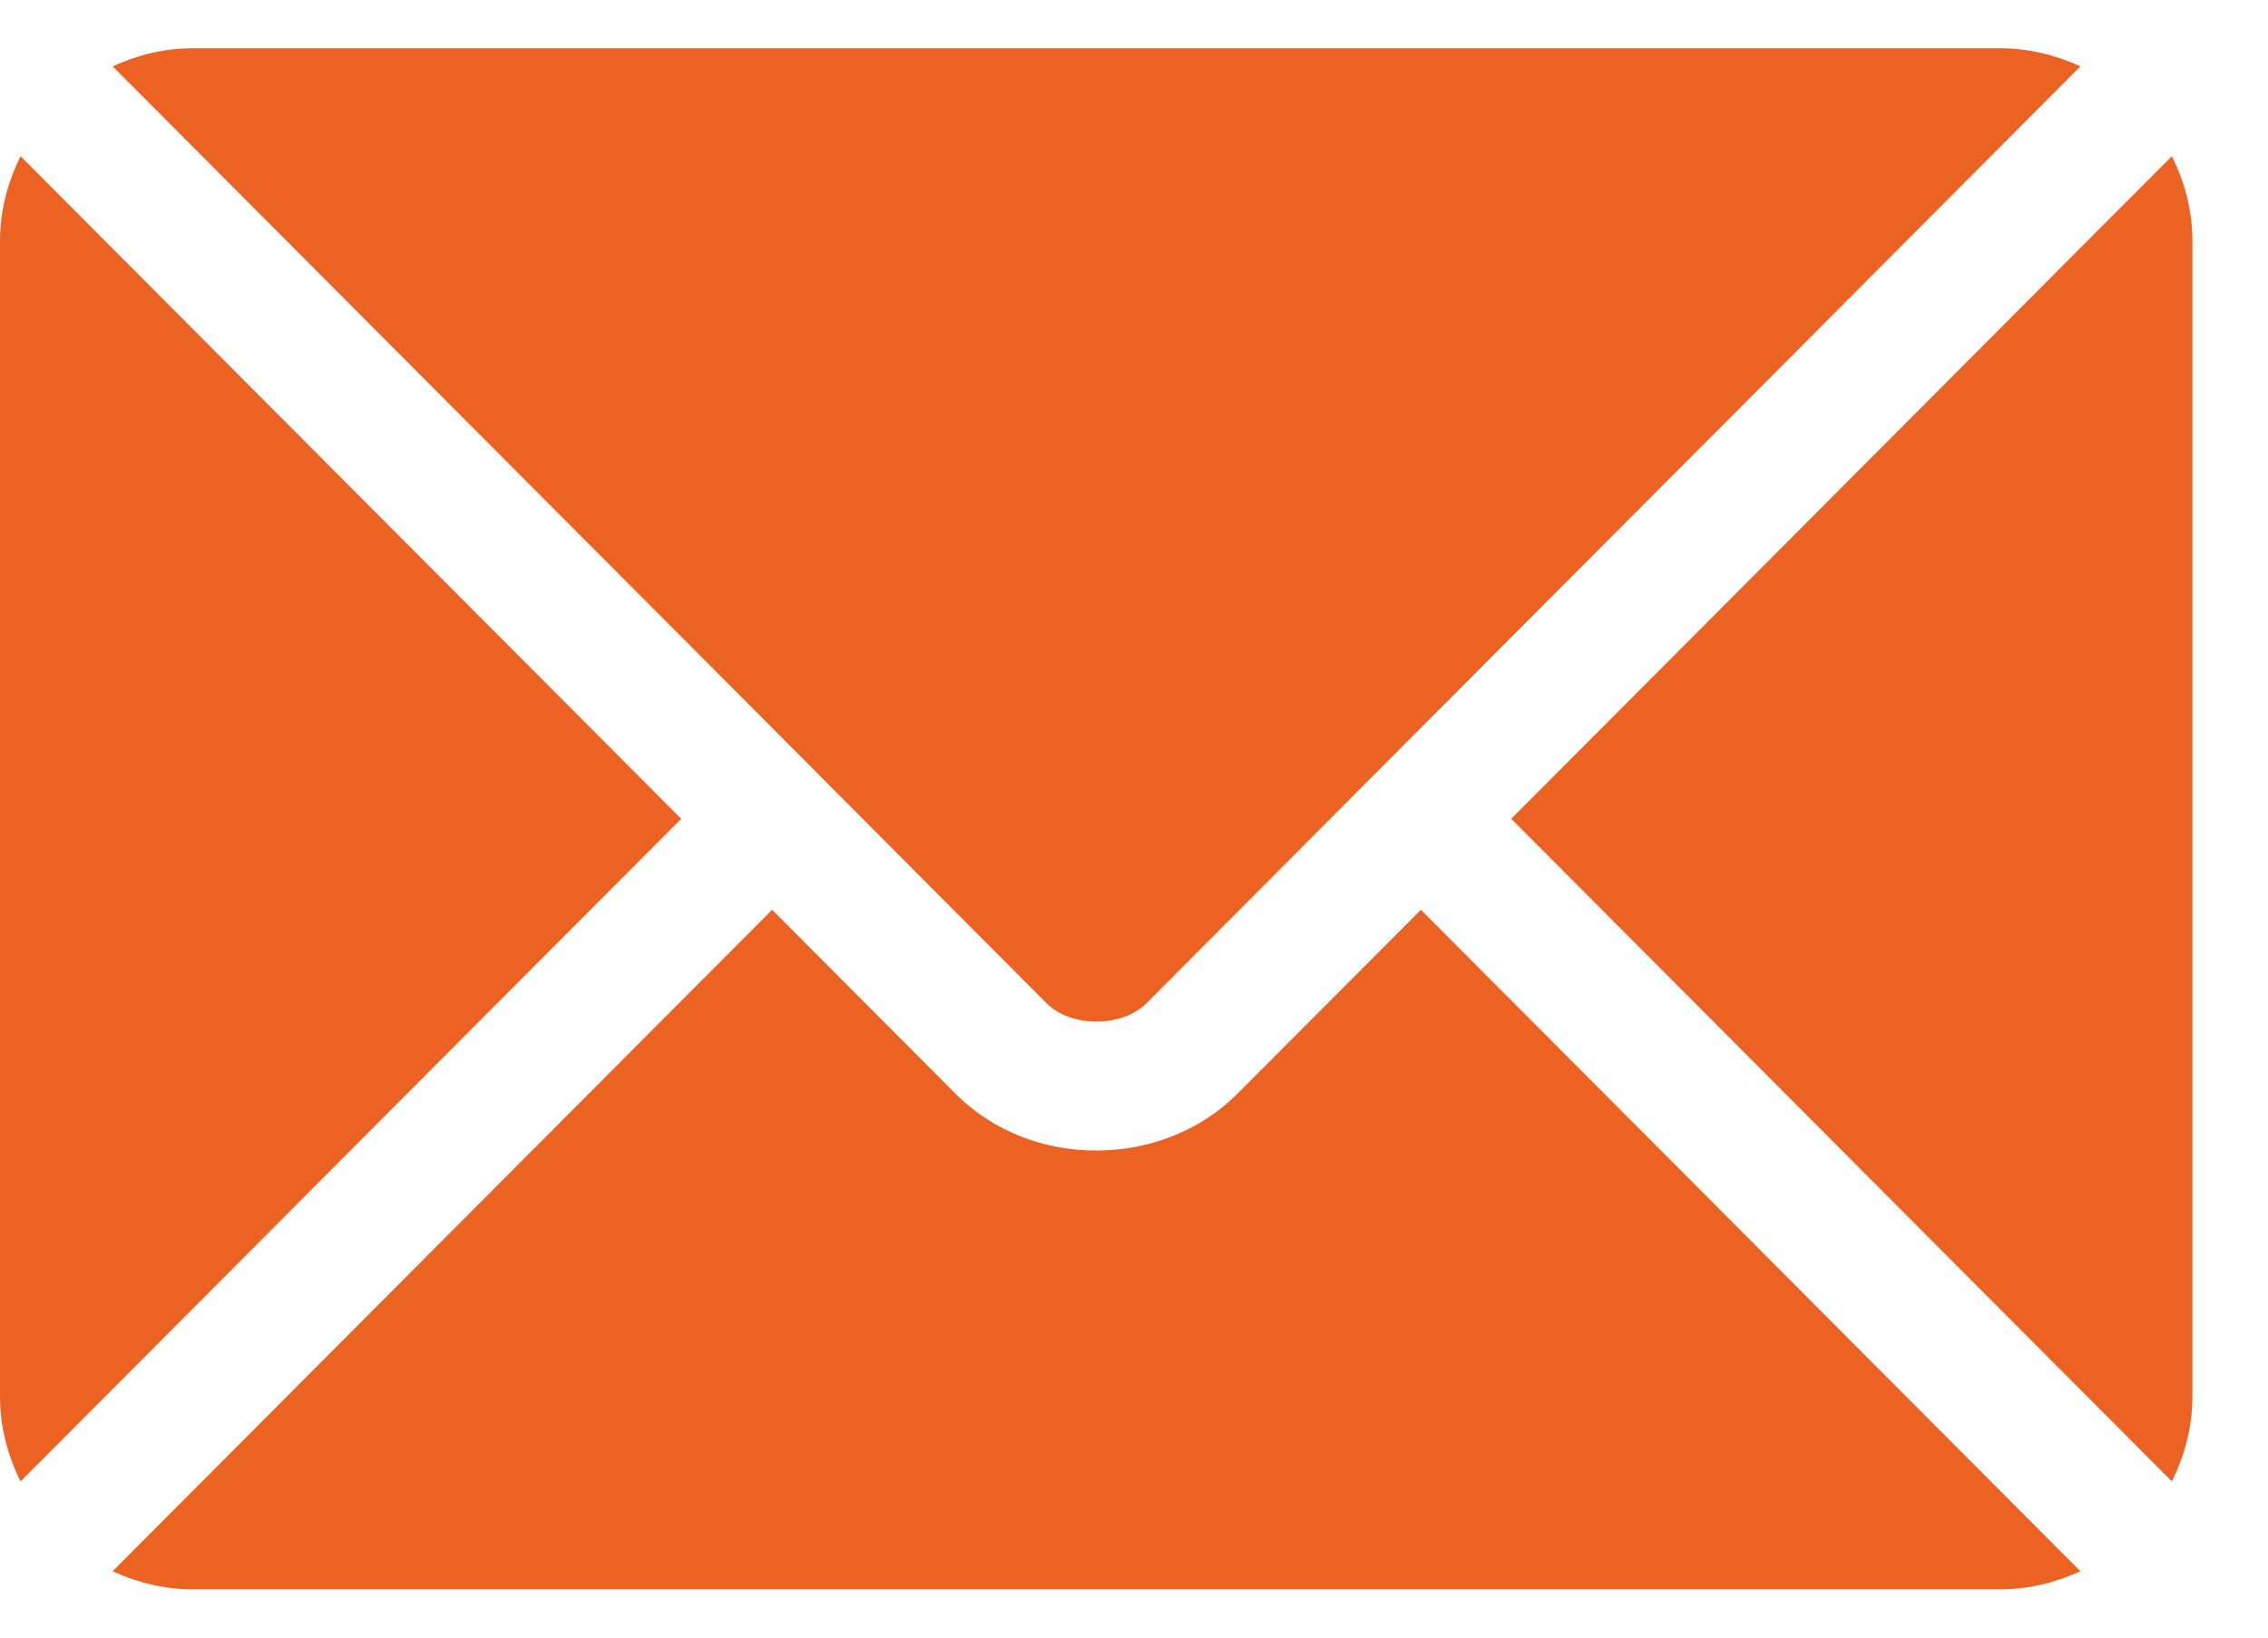 <svg width="18" height="13" viewBox="0 0 18 13" fill="none" xmlns="http://www.w3.org/2000/svg">
<path d="M11.277 7.222L9.819 8.684C9.228 9.277 8.189 9.29 7.585 8.684L6.128 7.222L0.894 12.473C1.088 12.563 1.303 12.617 1.532 12.617H15.873C16.101 12.617 16.316 12.563 16.511 12.473L11.277 7.222Z" fill="#EC6222"/>
<path d="M15.873 0.383H1.532C1.303 0.383 1.088 0.437 0.894 0.527L6.487 6.138C6.487 6.139 6.487 6.139 6.488 6.139C6.488 6.139 6.488 6.14 6.488 6.14L8.307 7.965C8.5 8.158 8.904 8.158 9.098 7.965L10.916 6.14C10.916 6.14 10.916 6.139 10.916 6.139C10.916 6.139 10.917 6.139 10.918 6.138L16.511 0.527C16.316 0.437 16.101 0.383 15.873 0.383Z" fill="#EC6222"/>
<path d="M0.163 1.24C0.062 1.444 0 1.67 0 1.912V11.088C0 11.33 0.062 11.556 0.163 11.76L5.406 6.5L0.163 1.24Z" fill="#EC6222"/>
<path d="M17.237 1.24L11.994 6.5L17.237 11.76C17.338 11.556 17.4 11.33 17.4 11.088V1.912C17.4 1.67 17.338 1.443 17.237 1.24Z" fill="#EC6222"/>
</svg>
